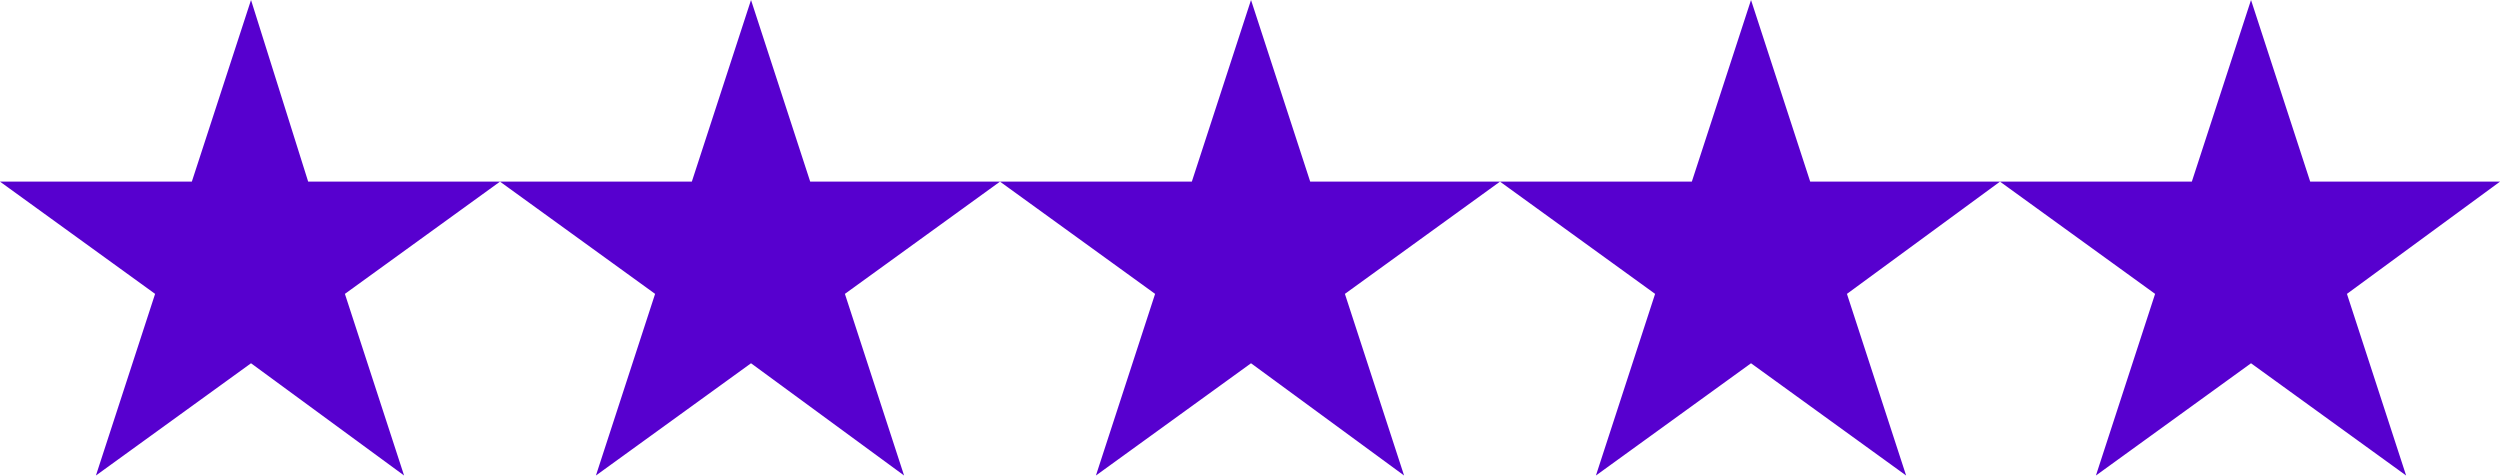 <?xml version="1.0" encoding="UTF-8"?>
<!-- Generator: Adobe Illustrator 27.2.0, SVG Export Plug-In . SVG Version: 6.00 Build 0)  -->
<svg xmlns="http://www.w3.org/2000/svg" xmlns:xlink="http://www.w3.org/1999/xlink" version="1.1" id="stars" x="0px" y="0px" viewBox="0 0 122.5 23.3" style="enable-background:new 0 0 122.5 23.3;" xml:space="preserve">
<style type="text/css">
	.st0{fill:#5700CF;}
</style>
<polygon class="st0" points="41.4,14.4 44.3,23.3 36.8,17.8 29.2,23.3 32.1,14.4 24.5,8.9 33.9,8.9 36.8,0 39.7,8.9 49,8.9 "></polygon>
<polygon class="st0" points="24.5,8.9 16.9,14.4 19.8,23.3 12.3,17.8 4.7,23.3 7.6,14.4 0,8.9 9.4,8.9 12.3,0 15.1,8.9 "></polygon>
<polygon class="st0" points="73.5,8.9 65.9,14.4 68.8,23.3 61.3,17.8 53.7,23.3 56.6,14.4 49,8.9 58.4,8.9 61.3,0 64.2,8.9 "></polygon>
<polygon class="st0" points="90.5,14.4 93.4,23.3 85.8,17.8 78.2,23.3 81.1,14.4 73.5,8.9 82.9,8.9 85.8,0 88.7,8.9 98,8.9 "></polygon>
<polygon class="st0" points="122.5,8.9 115,14.4 117.9,23.3 110.3,17.8 102.7,23.3 105.6,14.4 98,8.9 107.4,8.9 110.3,0 113.2,8.9   "></polygon>
</svg>
